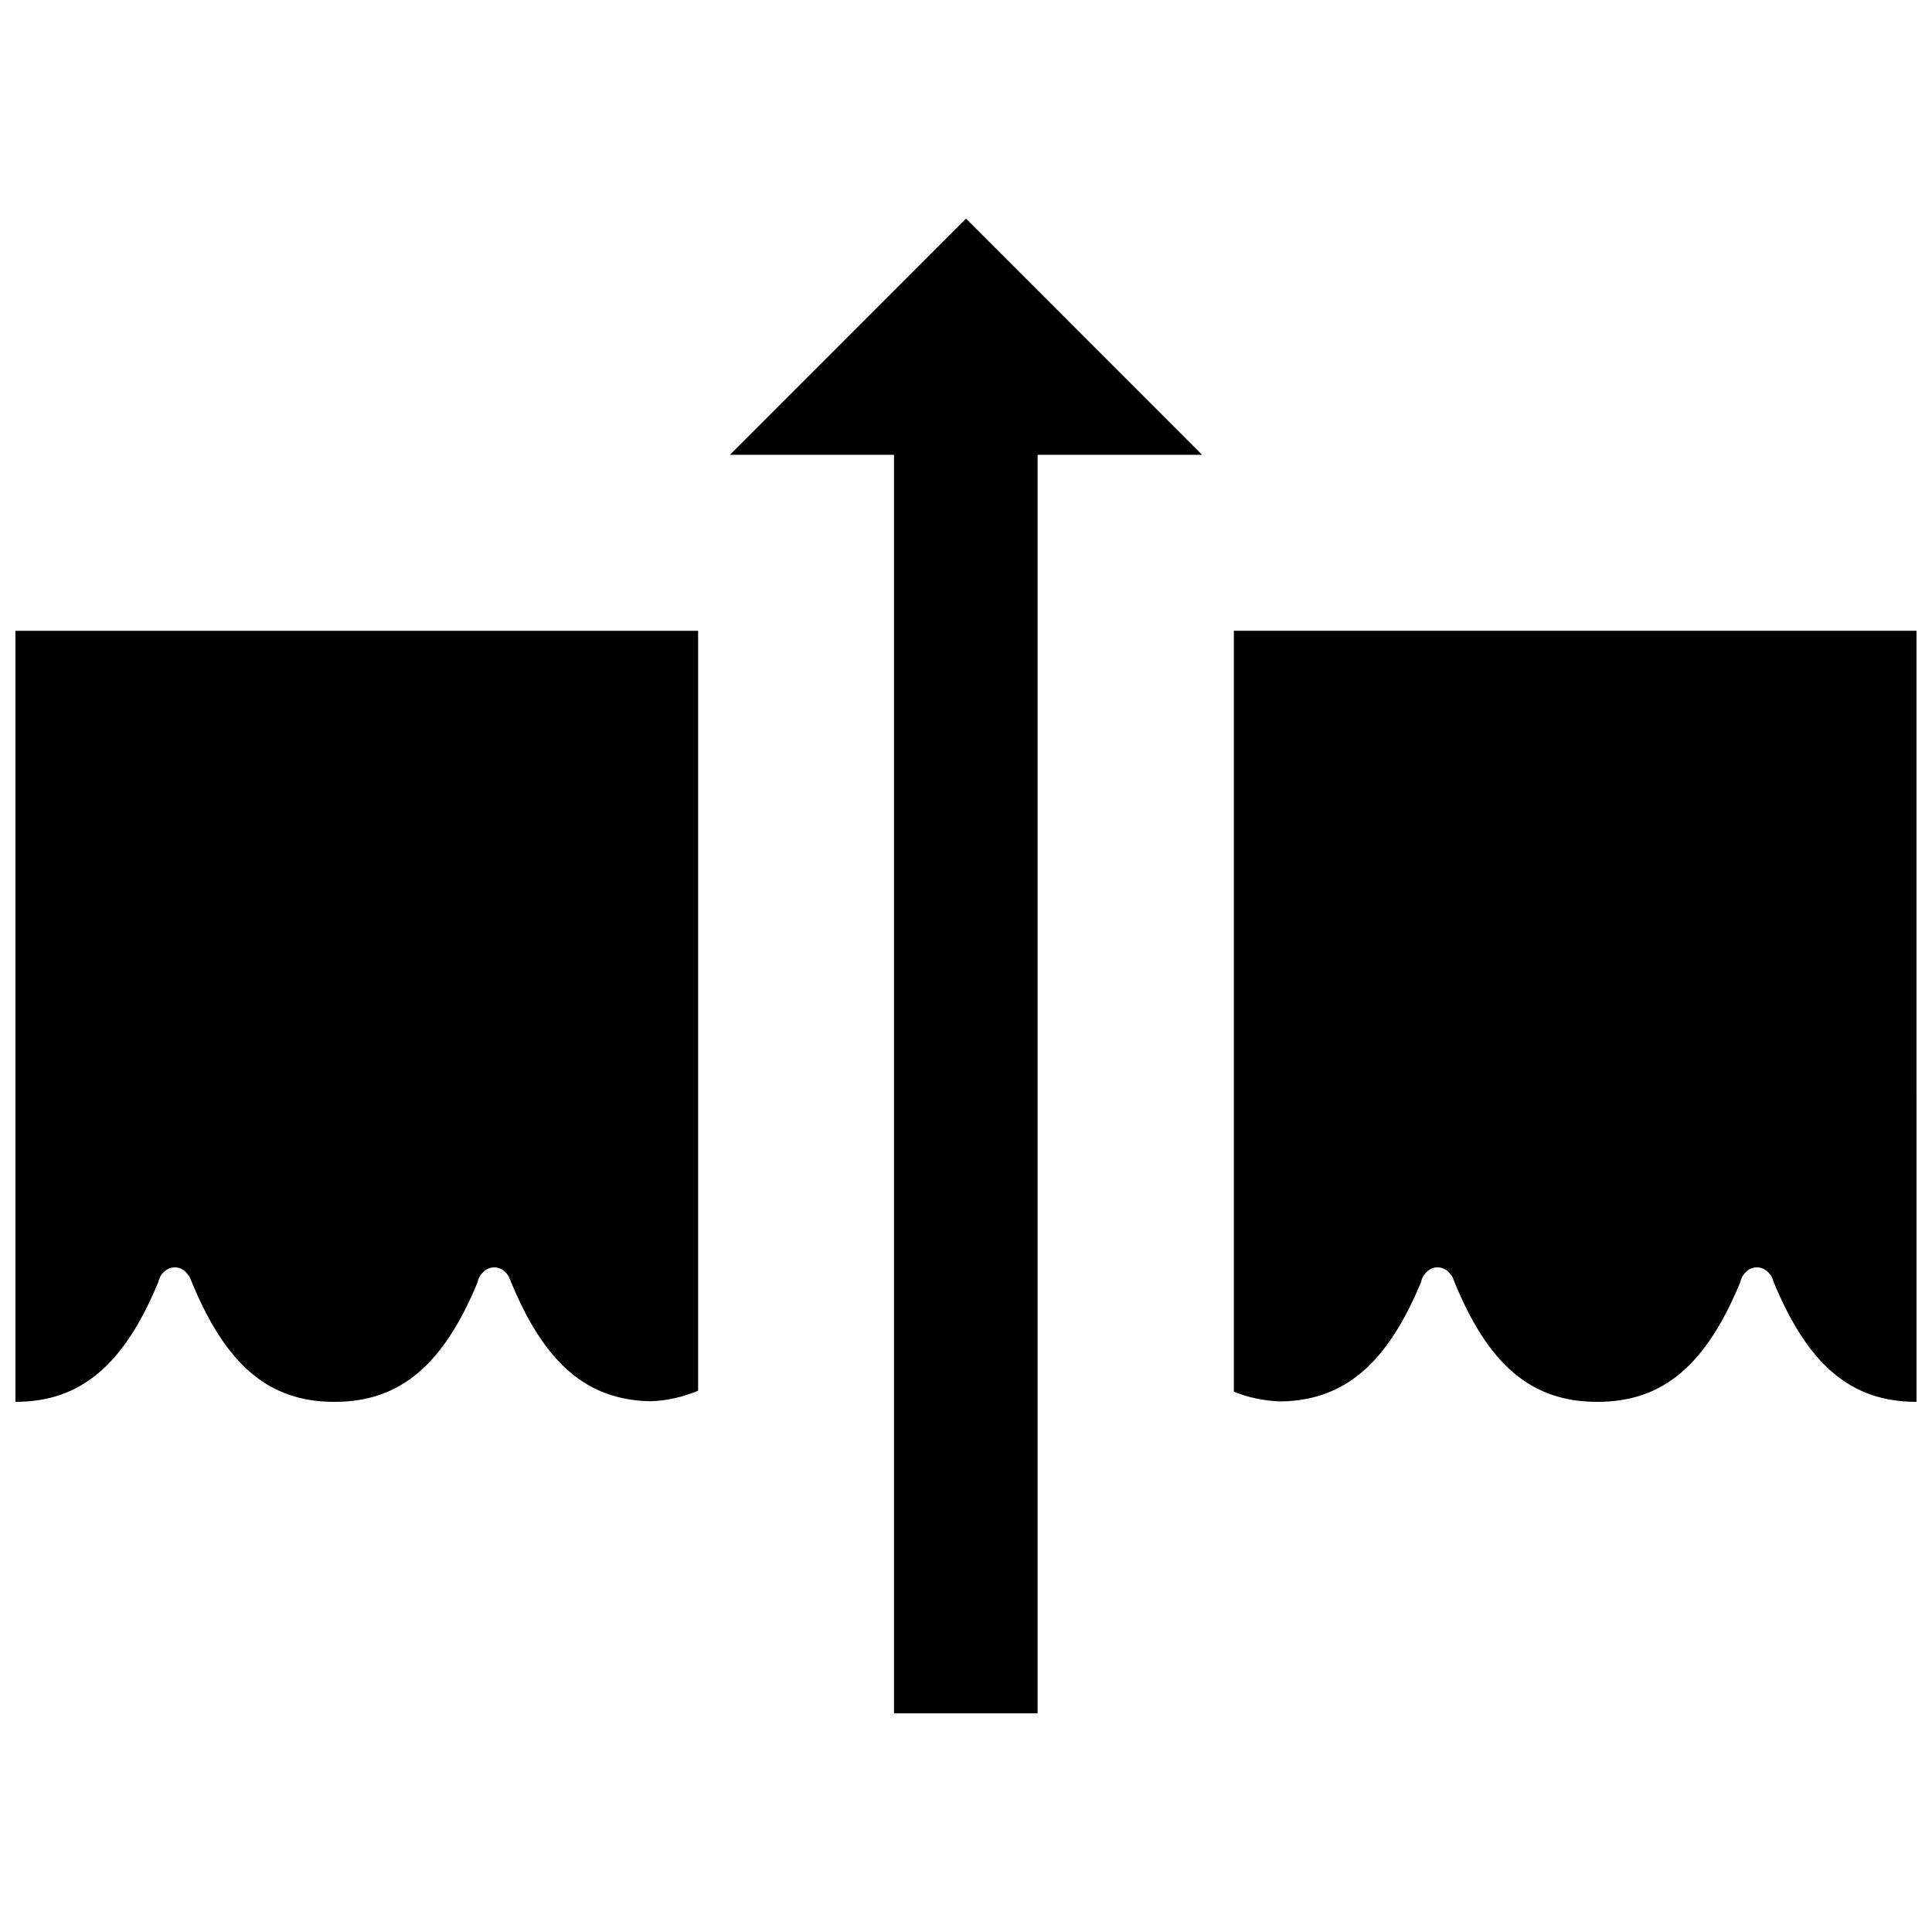 <?xml version="1.0" encoding="UTF-8"?>
<!-- Uploaded to: ICON Repo, www.iconrepo.com, Generator: ICON Repo Mixer Tools -->
<svg width="800px" height="800px" version="1.1" viewBox="144 144 512 512" xmlns="http://www.w3.org/2000/svg">
 <defs>
  <clipPath id="b">
   <path d="m148.09 311h181.91v205h-181.91z"/>
  </clipPath>
  <clipPath id="a">
   <path d="m470 311h181.9v205h-181.9z"/>
  </clipPath>
 </defs>
 <g clip-path="url(#b)">
  <path d="m148.09 515.51v-204.34h180.92v201.39c-3.906 1.582-8.086 2.676-12.793 2.785-16.809-0.379-28.016-10.168-36.898-31.867-0.105-0.383-0.246-0.543-0.383-0.934-0.082-0.168-0.168-0.223-0.191-0.492h-0.082c-0.82-1.316-2.133-2.191-3.664-2.191-1.559 0-2.871 0.875-3.719 2.191h-0.055c-0.301 0.543-0.523 1.039-0.629 1.691-9.047 21.926-20.555 31.766-37.887 31.766h-0.082c-17.469 0-28.863-9.84-37.91-32.031-0.137-0.383-0.277-0.543-0.414-0.934-0.082-0.168-0.168-0.223-0.191-0.492h-0.152c-0.789-1.316-2.051-2.191-3.664-2.191-1.477 0-2.793 0.875-3.688 2.191-0.301 0.543-0.523 1.039-0.656 1.691-9.051 21.93-20.535 31.766-37.859 31.766z"/>
 </g>
 <g clip-path="url(#a)">
  <path d="m470.98 311.16v201.66c3.856 1.531 7.981 2.457 12.57 2.574 16.898-0.328 28.098-10.117 37.066-31.656 0.105-0.656 0.324-1.148 0.656-1.691 0.875-1.316 2.133-2.191 3.664-2.191 1.586 0 2.871 0.875 3.688 2.191h0.109c0.055 0.273 0.133 0.324 0.273 0.492 0.086 0.383 0.223 0.543 0.328 0.934 9.02 22.191 20.469 32.031 37.938 32.031h0.105c17.387 0 28.812-9.84 37.832-31.766 0.137-0.656 0.352-1.148 0.684-1.691 0.875-1.316 2.188-2.191 3.719-2.191 1.559 0 2.836 0.875 3.688 2.191h0.055c0.082 0.273 0.16 0.324 0.273 0.492 0.086 0.383 0.246 0.543 0.301 0.934 9.105 22.191 20.5 32.031 37.969 32.031l-0.004-204.35z"/>
 </g>
 <path d="m380.92 264.53v333.53h38.055v-333.53h43.594l-62.566-62.594-62.566 62.594z"/>
</svg>